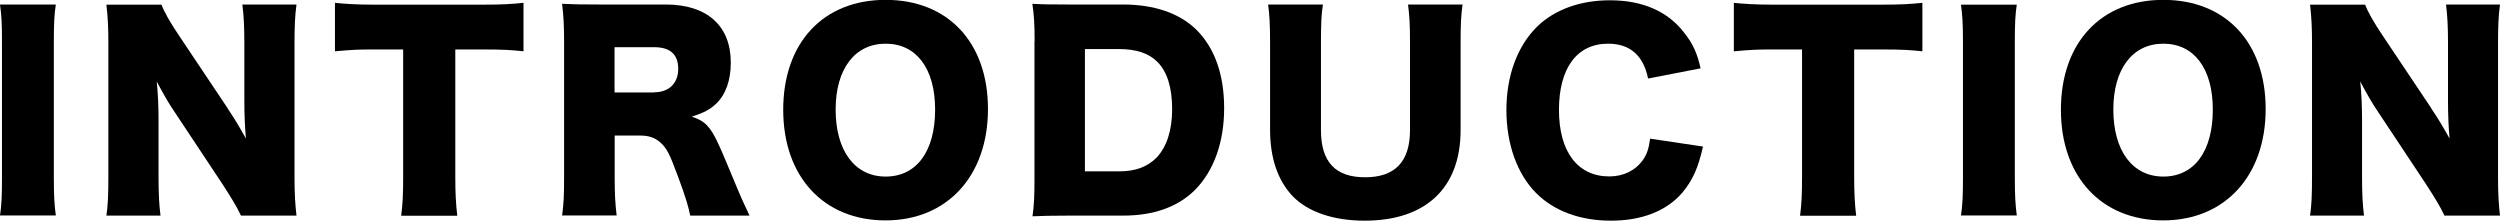 <?xml version="1.0" encoding="UTF-8"?><svg id="_レイヤー_2" xmlns="http://www.w3.org/2000/svg" viewBox="0 0 177.41 15.66"><g id="_文字"><path d="m3.96.32c-.11.74-.14,1.35-.14,2.66v9.65c0,1.24.04,1.91.14,2.66H0c.11-.7.14-1.46.14-2.66V2.99C.14,1.64.11,1.12,0,.32h3.96Z" style="stroke-width:0px;"/><path d="m16.15,7.69c.52.77.86,1.35,1.3,2.14-.07-.83-.11-1.66-.11-2.66V3.06c0-1.19-.04-1.91-.14-2.74h3.84c-.11.81-.14,1.57-.14,2.74v9.56c0,1.1.05,1.93.14,2.68h-3.94c-.32-.68-.74-1.35-1.35-2.29l-3.33-5.02c-.49-.72-.79-1.26-1.3-2.21.09.81.13,1.8.13,2.68v4.03c0,1.24.04,2.03.14,2.81h-3.84c.11-.7.14-1.49.14-2.83V3.01c0-1.04-.04-1.85-.14-2.68h3.91c.18.49.58,1.21,1.28,2.25l3.42,5.11Z" style="stroke-width:0px;"/><path d="m32.31,12.59c0,1.08.04,1.87.14,2.72h-3.98c.11-.85.14-1.58.14-2.72V3.51h-2.12c-1.13,0-1.44.02-2.72.13V.2c.59.07,1.58.13,2.68.13h7.89c1.26,0,1.98-.04,2.81-.13v3.44c-.81-.09-1.51-.13-2.81-.13h-2.03v9.07Z" style="stroke-width:0px;"/><path d="m48.98,15.3c-.11-.58-.32-1.31-.88-2.81-.58-1.57-.79-1.98-1.24-2.38-.38-.34-.83-.49-1.4-.49h-1.84v2.95c0,1.22.04,1.89.14,2.72h-3.87c.11-.83.14-1.37.14-2.7V2.92c0-1.12-.04-1.78-.14-2.65.79.04,1.46.05,2.68.05h4.68c2.92,0,4.61,1.51,4.61,4.11,0,1.28-.36,2.29-1.06,2.95-.45.41-.83.61-1.71.9.92.29,1.33.7,1.91,1.98.27.58.52,1.19,1.33,3.13.2.5.41.95.86,1.91h-4.21Zm-2.56-8.75c1.06,0,1.71-.65,1.71-1.67s-.58-1.53-1.69-1.53h-2.83v3.21h2.81Z" style="stroke-width:0px;"/><path d="m70.11,7.74c0,4.75-2.9,7.9-7.27,7.9s-7.26-3.08-7.26-7.85,2.85-7.8,7.27-7.8,7.26,3.02,7.26,7.74Zm-3.75.04c0-2.92-1.33-4.68-3.51-4.68s-3.55,1.78-3.55,4.68,1.35,4.75,3.55,4.75,3.51-1.8,3.51-4.75Z" style="stroke-width:0px;"/><path d="m73.42,2.92c0-1.22-.04-1.82-.16-2.65.72.04,1.17.05,2.67.05h3.76c2.21,0,4,.61,5.2,1.78,1.31,1.3,1.98,3.19,1.98,5.58s-.72,4.45-2.09,5.82c-1.21,1.19-2.92,1.8-5.06,1.8h-3.8c-1.39,0-1.89.02-2.65.05.11-.79.14-1.39.14-2.63V2.92Zm5.98,9.24c1.17,0,2-.31,2.65-.95.74-.76,1.13-1.96,1.13-3.46s-.34-2.65-1.04-3.35c-.63-.63-1.49-.92-2.79-.92h-2.36v8.68h2.41Z" style="stroke-width:0px;"/><path d="m103.79.32c-.11.77-.14,1.42-.14,2.72v6.19c0,4.11-2.47,6.43-6.81,6.43-2.23,0-4.05-.63-5.13-1.76-1.04-1.12-1.58-2.68-1.58-4.7V3.04c0-1.24-.04-2.03-.14-2.72h3.89c-.11.67-.14,1.39-.14,2.72v6.19c0,2.27,1.03,3.35,3.13,3.35s3.19-1.08,3.19-3.35V3.04c0-1.35-.04-1.91-.14-2.72h3.89Z" style="stroke-width:0px;"/><path d="m116.95,5.55c-.34-1.64-1.3-2.45-2.84-2.45-2.2,0-3.48,1.73-3.48,4.7s1.33,4.72,3.57,4.72c.99,0,1.84-.41,2.36-1.13.31-.43.43-.79.54-1.55l3.75.56c-.34,1.53-.74,2.41-1.49,3.3-1.12,1.28-2.86,1.96-5.04,1.96s-4.05-.68-5.33-1.98c-1.33-1.35-2.09-3.46-2.09-5.87s.76-4.52,2.18-5.92c1.24-1.21,3.06-1.87,5.17-1.87,2.32,0,4.14.79,5.31,2.36.58.74.88,1.4,1.12,2.47l-3.71.72Z" style="stroke-width:0px;"/><path d="m131.58,12.59c0,1.08.04,1.87.14,2.72h-3.98c.11-.85.14-1.58.14-2.72V3.51h-2.12c-1.13,0-1.44.02-2.72.13V.2c.59.07,1.58.13,2.68.13h7.89c1.26,0,1.98-.04,2.81-.13v3.44c-.81-.09-1.51-.13-2.81-.13h-2.03v9.07Z" style="stroke-width:0px;"/><path d="m143.12.32c-.11.74-.14,1.35-.14,2.66v9.65c0,1.24.04,1.91.14,2.66h-3.96c.11-.7.14-1.46.14-2.66V2.99c0-1.35-.04-1.87-.14-2.66h3.96Z" style="stroke-width:0px;"/><path d="m160.78,7.74c0,4.75-2.9,7.9-7.27,7.9s-7.26-3.08-7.26-7.85,2.85-7.8,7.27-7.8,7.26,3.02,7.26,7.74Zm-3.75.04c0-2.92-1.33-4.68-3.51-4.68s-3.55,1.78-3.55,4.68,1.35,4.75,3.55,4.75,3.51-1.8,3.51-4.75Z" style="stroke-width:0px;"/><path d="m172.53,7.69c.52.77.86,1.35,1.3,2.14-.07-.83-.11-1.66-.11-2.66V3.06c0-1.19-.04-1.91-.14-2.74h3.83c-.11.81-.14,1.57-.14,2.74v9.56c0,1.1.05,1.93.14,2.68h-3.94c-.32-.68-.74-1.35-1.35-2.29l-3.33-5.02c-.49-.72-.79-1.26-1.3-2.21.09.81.13,1.8.13,2.68v4.03c0,1.24.04,2.03.14,2.81h-3.83c.11-.7.14-1.49.14-2.83V3.01c0-1.04-.04-1.85-.14-2.68h3.91c.18.49.58,1.21,1.28,2.25l3.42,5.11Z" style="stroke-width:0px;"/></g></svg>